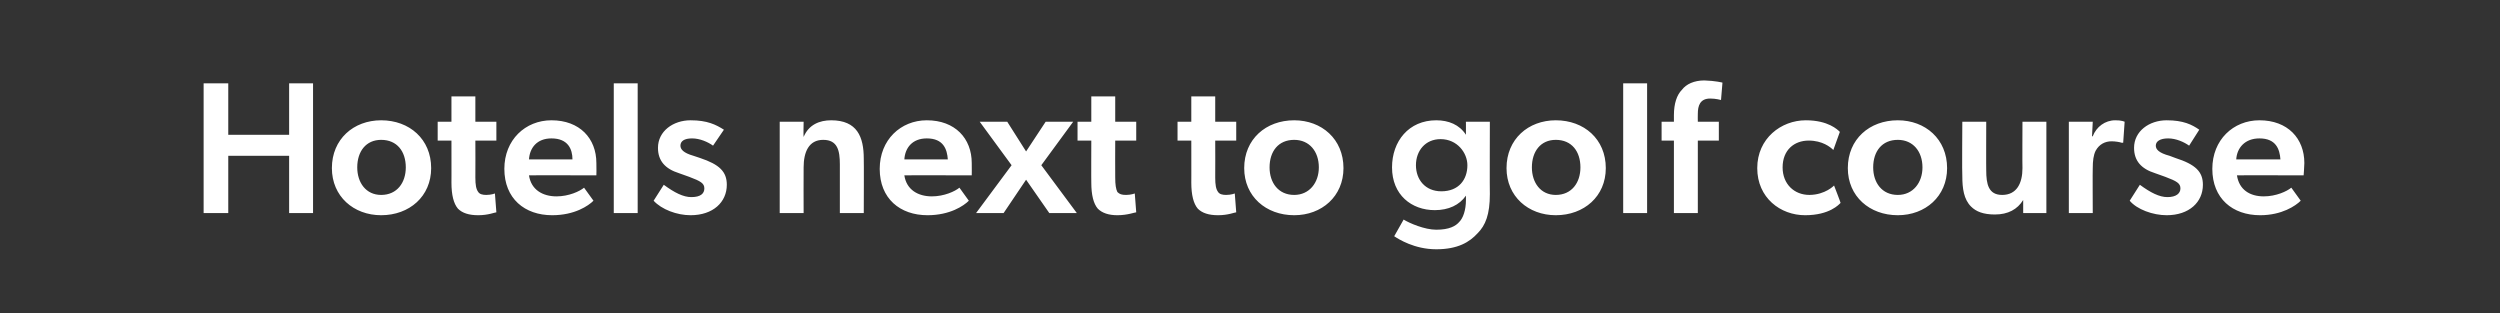 <?xml version="1.0" standalone="no"?><!DOCTYPE svg PUBLIC "-//W3C//DTD SVG 1.1//EN" "http://www.w3.org/Graphics/SVG/1.1/DTD/svg11.dtd"><svg xmlns="http://www.w3.org/2000/svg" version="1.1" width="345px" height="43.2px" viewBox="0 -1 345 43.2" style="top:-1px"><rect x="0" y="-1" width="345" height="43.2" fill="#333333" stroke="none"/>  <desc>Hotels next to golf course</desc>  <defs/>  <g id="Polygon66228">    <path d="M 28.1 10.5 L 31.5 10.5 L 31.5 17.6 L 39.9 17.6 L 39.9 10.5 L 43.2 10.5 L 43.2 28.4 L 39.9 28.4 L 39.9 20.5 L 31.5 20.5 L 31.5 28.4 L 28.1 28.4 L 28.1 10.5 Z M 52.6 15.6 C 56.5 15.6 59.5 18.2 59.5 22.2 C 59.5 26.1 56.5 28.7 52.6 28.7 C 48.8 28.7 45.8 26.1 45.8 22.2 C 45.8 18.2 48.8 15.6 52.6 15.6 Z M 56 22.1 C 56 19.9 54.8 18.3 52.6 18.3 C 50.5 18.3 49.3 19.9 49.3 22.1 C 49.3 24.2 50.5 25.9 52.6 25.9 C 54.8 25.9 56 24.2 56 22.1 Z M 68.5 28.3 C 68.3 28.3 67.4 28.7 66 28.7 C 64.7 28.7 63.8 28.4 63.2 27.8 C 62.6 27.1 62.3 25.9 62.3 24.2 C 62.31 24.24 62.3 18.4 62.3 18.4 L 60.4 18.4 L 60.4 15.8 L 62.3 15.8 L 62.3 12.3 L 65.6 12.3 L 65.6 15.8 L 68.5 15.8 L 68.5 18.4 L 65.6 18.4 C 65.6 18.4 65.62 23.51 65.6 23.5 C 65.6 24.5 65.7 25.1 66 25.5 C 66.2 25.8 66.6 25.9 67.1 25.9 C 67.8 25.9 68.3 25.7 68.3 25.7 L 68.5 28.3 C 68.5 28.3 68.5 28.27 68.5 28.3 Z M 76.2 28.7 C 72.4 28.7 69.6 26.4 69.6 22.3 C 69.6 18.3 72.5 15.6 76.1 15.6 C 80 15.6 82.3 18.1 82.3 21.5 C 82.33 22.13 82.3 23.2 82.3 23.2 C 82.3 23.2 73.03 23.17 73 23.2 C 73.3 25.2 74.9 26.1 76.8 26.1 C 78.5 26.1 80 25.4 80.6 24.9 C 80.6 24.9 81.9 26.7 81.9 26.7 C 81.2 27.4 79.3 28.7 76.2 28.7 Z M 76.1 18.1 C 74.1 18.1 73.1 19.4 73 21 C 73 21 79 21 79 21 C 79 19.6 78.4 18.1 76.1 18.1 Z M 88 10.5 L 88 28.4 L 84.7 28.4 L 84.7 10.5 L 88 10.5 Z M 95.4 26.2 C 96.7 26.2 97.2 25.7 97.2 25 C 97.2 24.3 96.7 24 95.1 23.4 C 95.1 23.4 93.7 22.9 93.7 22.9 C 91.8 22.3 90.8 21.2 90.8 19.4 C 90.8 17.1 92.9 15.6 95.3 15.6 C 97.6 15.6 98.8 16.2 99.9 16.9 C 99.9 16.9 98.4 19.1 98.4 19.1 C 97.7 18.6 96.6 18.1 95.5 18.1 C 94.4 18.1 93.9 18.5 93.9 19.1 C 93.9 19.6 94.3 20.1 95.7 20.5 C 95.7 20.5 96.6 20.8 96.6 20.8 C 99.3 21.7 100.3 22.7 100.3 24.5 C 100.3 26.9 98.4 28.7 95.3 28.7 C 93.4 28.7 91.3 27.9 90.2 26.7 C 90.2 26.7 91.6 24.5 91.6 24.5 C 93.1 25.6 94.3 26.2 95.4 26.2 Z M 110.9 15.8 C 110.9 15.8 110.86 17.86 110.9 17.9 C 111.6 16.2 113.1 15.6 114.7 15.6 C 118.3 15.6 119.2 17.9 119.2 20.9 C 119.23 20.94 119.2 28.4 119.2 28.4 L 115.9 28.4 C 115.9 28.4 115.9 21.67 115.9 21.7 C 115.9 19.8 115.6 18.3 113.6 18.3 C 111.6 18.3 110.9 20 110.9 22.1 C 110.88 22.13 110.9 28.4 110.9 28.4 L 107.6 28.4 L 107.6 15.8 L 110.9 15.8 Z M 128 28.7 C 124.2 28.7 121.4 26.4 121.4 22.3 C 121.4 18.3 124.3 15.6 127.9 15.6 C 131.8 15.6 134.1 18.1 134.1 21.5 C 134.12 22.13 134.1 23.2 134.1 23.2 C 134.1 23.2 124.82 23.17 124.8 23.2 C 125.1 25.2 126.7 26.1 128.6 26.1 C 130.3 26.1 131.8 25.4 132.4 24.9 C 132.4 24.9 133.7 26.7 133.7 26.7 C 133 27.4 131.1 28.7 128 28.7 Z M 127.9 18.1 C 125.9 18.1 124.9 19.4 124.8 21 C 124.8 21 130.8 21 130.8 21 C 130.7 19.6 130.2 18.1 127.9 18.1 Z M 135.2 15.8 L 139 15.8 L 141.6 19.9 L 144.3 15.8 L 148.1 15.8 L 143.7 21.8 L 148.6 28.4 L 144.8 28.4 L 141.6 23.8 L 138.5 28.4 L 134.7 28.4 L 139.6 21.8 L 135.2 15.8 Z M 156.8 28.3 C 156.6 28.3 155.6 28.7 154.2 28.7 C 153 28.7 152.1 28.4 151.5 27.8 C 150.9 27.1 150.6 25.9 150.6 24.2 C 150.58 24.24 150.6 18.4 150.6 18.4 L 148.7 18.4 L 148.7 15.8 L 150.6 15.8 L 150.6 12.3 L 153.9 12.3 L 153.9 15.8 L 156.8 15.8 L 156.8 18.4 L 153.9 18.4 C 153.9 18.4 153.88 23.51 153.9 23.5 C 153.9 24.5 154 25.1 154.2 25.5 C 154.5 25.8 154.8 25.9 155.4 25.9 C 156.07 25.9 156.6 25.7 156.6 25.7 L 156.8 28.3 C 156.8 28.3 156.77 28.27 156.8 28.3 Z M 170.6 28.3 C 170.4 28.3 169.5 28.7 168.1 28.7 C 166.8 28.7 165.9 28.4 165.3 27.8 C 164.7 27.1 164.4 25.9 164.4 24.2 C 164.41 24.24 164.4 18.4 164.4 18.4 L 162.5 18.4 L 162.5 15.8 L 164.4 15.8 L 164.4 12.3 L 167.7 12.3 L 167.7 15.8 L 170.6 15.8 L 170.6 18.4 L 167.7 18.4 C 167.7 18.4 167.72 23.51 167.7 23.5 C 167.7 24.5 167.8 25.1 168.1 25.5 C 168.3 25.8 168.7 25.9 169.2 25.9 C 169.9 25.9 170.4 25.7 170.4 25.7 L 170.6 28.3 C 170.6 28.3 170.6 28.27 170.6 28.3 Z M 178.6 15.6 C 182.4 15.6 185.4 18.2 185.4 22.2 C 185.4 26.1 182.4 28.7 178.6 28.7 C 174.7 28.7 171.7 26.1 171.7 22.2 C 171.7 18.2 174.7 15.6 178.6 15.6 Z M 182 22.1 C 182 19.9 180.7 18.3 178.6 18.3 C 176.4 18.3 175.2 19.9 175.2 22.1 C 175.2 24.2 176.4 25.9 178.6 25.9 C 180.7 25.9 182 24.2 182 22.1 Z M 203.9 31.2 C 202.8 32.4 201.2 33.4 198.2 33.4 C 195.2 33.4 193 32 192.4 31.6 C 192.4 31.6 193.7 29.3 193.7 29.3 C 194.5 29.8 196.6 30.7 198.2 30.7 C 200 30.7 200.9 30.2 201.4 29.6 C 201.9 29.1 202.3 28 202.3 26.6 C 202.3 26.6 202.3 26 202.3 26 C 201.4 27.3 199.9 28 198 28 C 194.8 28 192.1 25.9 192.1 22.1 C 192.1 18.5 194.4 15.6 198.2 15.6 C 199.9 15.6 201.4 16.2 202.3 17.6 C 202.3 17 202.3 16.3 202.3 15.9 C 202.27 15.95 202.3 15.8 202.3 15.8 L 205.6 15.8 C 205.6 15.8 205.57 25.8 205.6 25.8 C 205.6 28.6 205 30.1 203.9 31.2 Z M 202.5 21.8 C 202.5 20.1 201.1 18.2 198.8 18.2 C 196.7 18.2 195.4 19.8 195.4 21.8 C 195.4 23.8 196.7 25.4 198.9 25.4 C 201.3 25.4 202.5 23.8 202.5 21.8 Z M 214.7 15.6 C 218.6 15.6 221.6 18.2 221.6 22.2 C 221.6 26.1 218.6 28.7 214.7 28.7 C 210.9 28.7 207.9 26.1 207.9 22.2 C 207.9 18.2 210.9 15.6 214.7 15.6 Z M 218.1 22.1 C 218.1 19.9 216.9 18.3 214.7 18.3 C 212.6 18.3 211.4 19.9 211.4 22.1 C 211.4 24.2 212.6 25.9 214.7 25.9 C 216.9 25.9 218.1 24.2 218.1 22.1 Z M 227.3 10.5 L 227.3 28.4 L 224 28.4 L 224 10.5 L 227.3 10.5 Z M 229.3 18.4 L 229.3 15.8 L 231 15.8 C 231 15.8 231 14.88 231 14.9 C 231 13.3 231.4 12.1 232.1 11.4 C 232.7 10.6 233.8 10.1 235.2 10.1 C 236.75 10.15 237.7 10.4 237.7 10.4 L 237.5 12.8 C 237.5 12.8 236.75 12.59 236 12.6 C 234.6 12.6 234.3 13.6 234.3 14.7 C 234.28 14.75 234.3 15.8 234.3 15.8 L 237.2 15.8 L 237.2 18.4 L 234.3 18.4 L 234.3 28.4 L 231 28.4 L 231 18.4 L 229.3 18.4 Z M 249.1 28.7 C 245.7 28.7 242.5 26.3 242.5 22.2 C 242.5 18.1 245.8 15.6 249.2 15.6 C 252.3 15.6 253.6 16.9 253.9 17.2 C 253.9 17.2 253 19.7 253 19.7 C 252.6 19.3 251.5 18.4 249.6 18.4 C 247.6 18.4 246 19.7 246 22.1 C 246 24.4 247.6 25.9 249.7 25.9 C 251.9 25.88 253.1 24.6 253.1 24.6 C 253.1 24.6 254.03 27 254 27 C 253.8 27.2 252.5 28.7 249.1 28.7 Z M 261.9 15.6 C 265.7 15.6 268.7 18.2 268.7 22.2 C 268.7 26.1 265.7 28.7 261.9 28.7 C 258 28.7 255 26.1 255 22.2 C 255 18.2 258 15.6 261.9 15.6 Z M 265.3 22.1 C 265.3 19.9 264 18.3 261.9 18.3 C 259.7 18.3 258.5 19.9 258.5 22.1 C 258.5 24.2 259.7 25.9 261.9 25.9 C 264 25.9 265.3 24.2 265.3 22.1 Z M 279.2 26.6 C 278.4 27.9 277.1 28.6 275.3 28.6 C 273.7 28.6 272.7 28.2 272 27.5 C 271 26.5 270.8 25 270.8 23.3 C 270.75 23.28 270.8 15.8 270.8 15.8 L 274.1 15.8 C 274.1 15.8 274.08 22.55 274.1 22.5 C 274.1 24.4 274.4 25.9 276.3 25.9 C 278.3 25.9 279.1 24.3 279.1 22.2 C 279.07 22.21 279.1 15.8 279.1 15.8 L 282.4 15.8 L 282.4 28.4 L 279.2 28.4 L 279.2 26.6 C 279.2 26.6 279.15 26.63 279.2 26.6 Z M 288.8 15.8 L 288.7 17.8 C 288.7 17.8 288.8 17.84 288.8 17.8 C 289.3 16.5 290.5 15.6 291.9 15.6 C 292.75 15.58 293.2 15.8 293.2 15.8 L 293 18.7 C 293 18.7 292.83 18.7 292.8 18.7 C 292.5 18.6 291.9 18.5 291.4 18.5 C 290.5 18.5 289.7 18.9 289.2 19.8 C 288.9 20.4 288.8 21.2 288.8 22.2 C 288.77 22.21 288.8 28.4 288.8 28.4 L 285.5 28.4 L 285.5 15.8 L 288.8 15.8 Z M 299.1 26.2 C 300.3 26.2 300.9 25.7 300.9 25 C 300.9 24.3 300.4 24 298.8 23.4 C 298.8 23.4 297.4 22.9 297.4 22.9 C 295.5 22.3 294.5 21.2 294.5 19.4 C 294.5 17.1 296.6 15.6 299 15.6 C 301.3 15.6 302.5 16.2 303.5 16.9 C 303.5 16.9 302.1 19.1 302.1 19.1 C 301.4 18.6 300.3 18.1 299.2 18.1 C 298.1 18.1 297.5 18.5 297.5 19.1 C 297.5 19.6 297.9 20.1 299.4 20.5 C 299.4 20.5 300.2 20.8 300.2 20.8 C 303 21.7 304 22.7 304 24.5 C 304 26.9 302.1 28.7 299 28.7 C 297.1 28.7 294.9 27.9 293.9 26.7 C 293.9 26.7 295.3 24.5 295.3 24.5 C 296.8 25.6 298 26.2 299.1 26.2 Z M 311.9 28.7 C 308.1 28.7 305.3 26.4 305.3 22.3 C 305.3 18.3 308.2 15.6 311.8 15.6 C 315.7 15.6 318 18.1 318 21.5 C 317.99 22.13 317.9 23.2 317.9 23.2 C 317.9 23.2 308.69 23.17 308.7 23.2 C 309 25.2 310.5 26.1 312.4 26.1 C 314.1 26.1 315.6 25.4 316.2 24.9 C 316.2 24.9 317.5 26.7 317.5 26.7 C 316.8 27.4 314.9 28.7 311.9 28.7 Z M 311.8 18.1 C 309.8 18.1 308.7 19.4 308.6 21 C 308.6 21 314.7 21 314.7 21 C 314.6 19.6 314.1 18.1 311.8 18.1 Z " stroke="none" fill="#fff"/>  </g></svg>